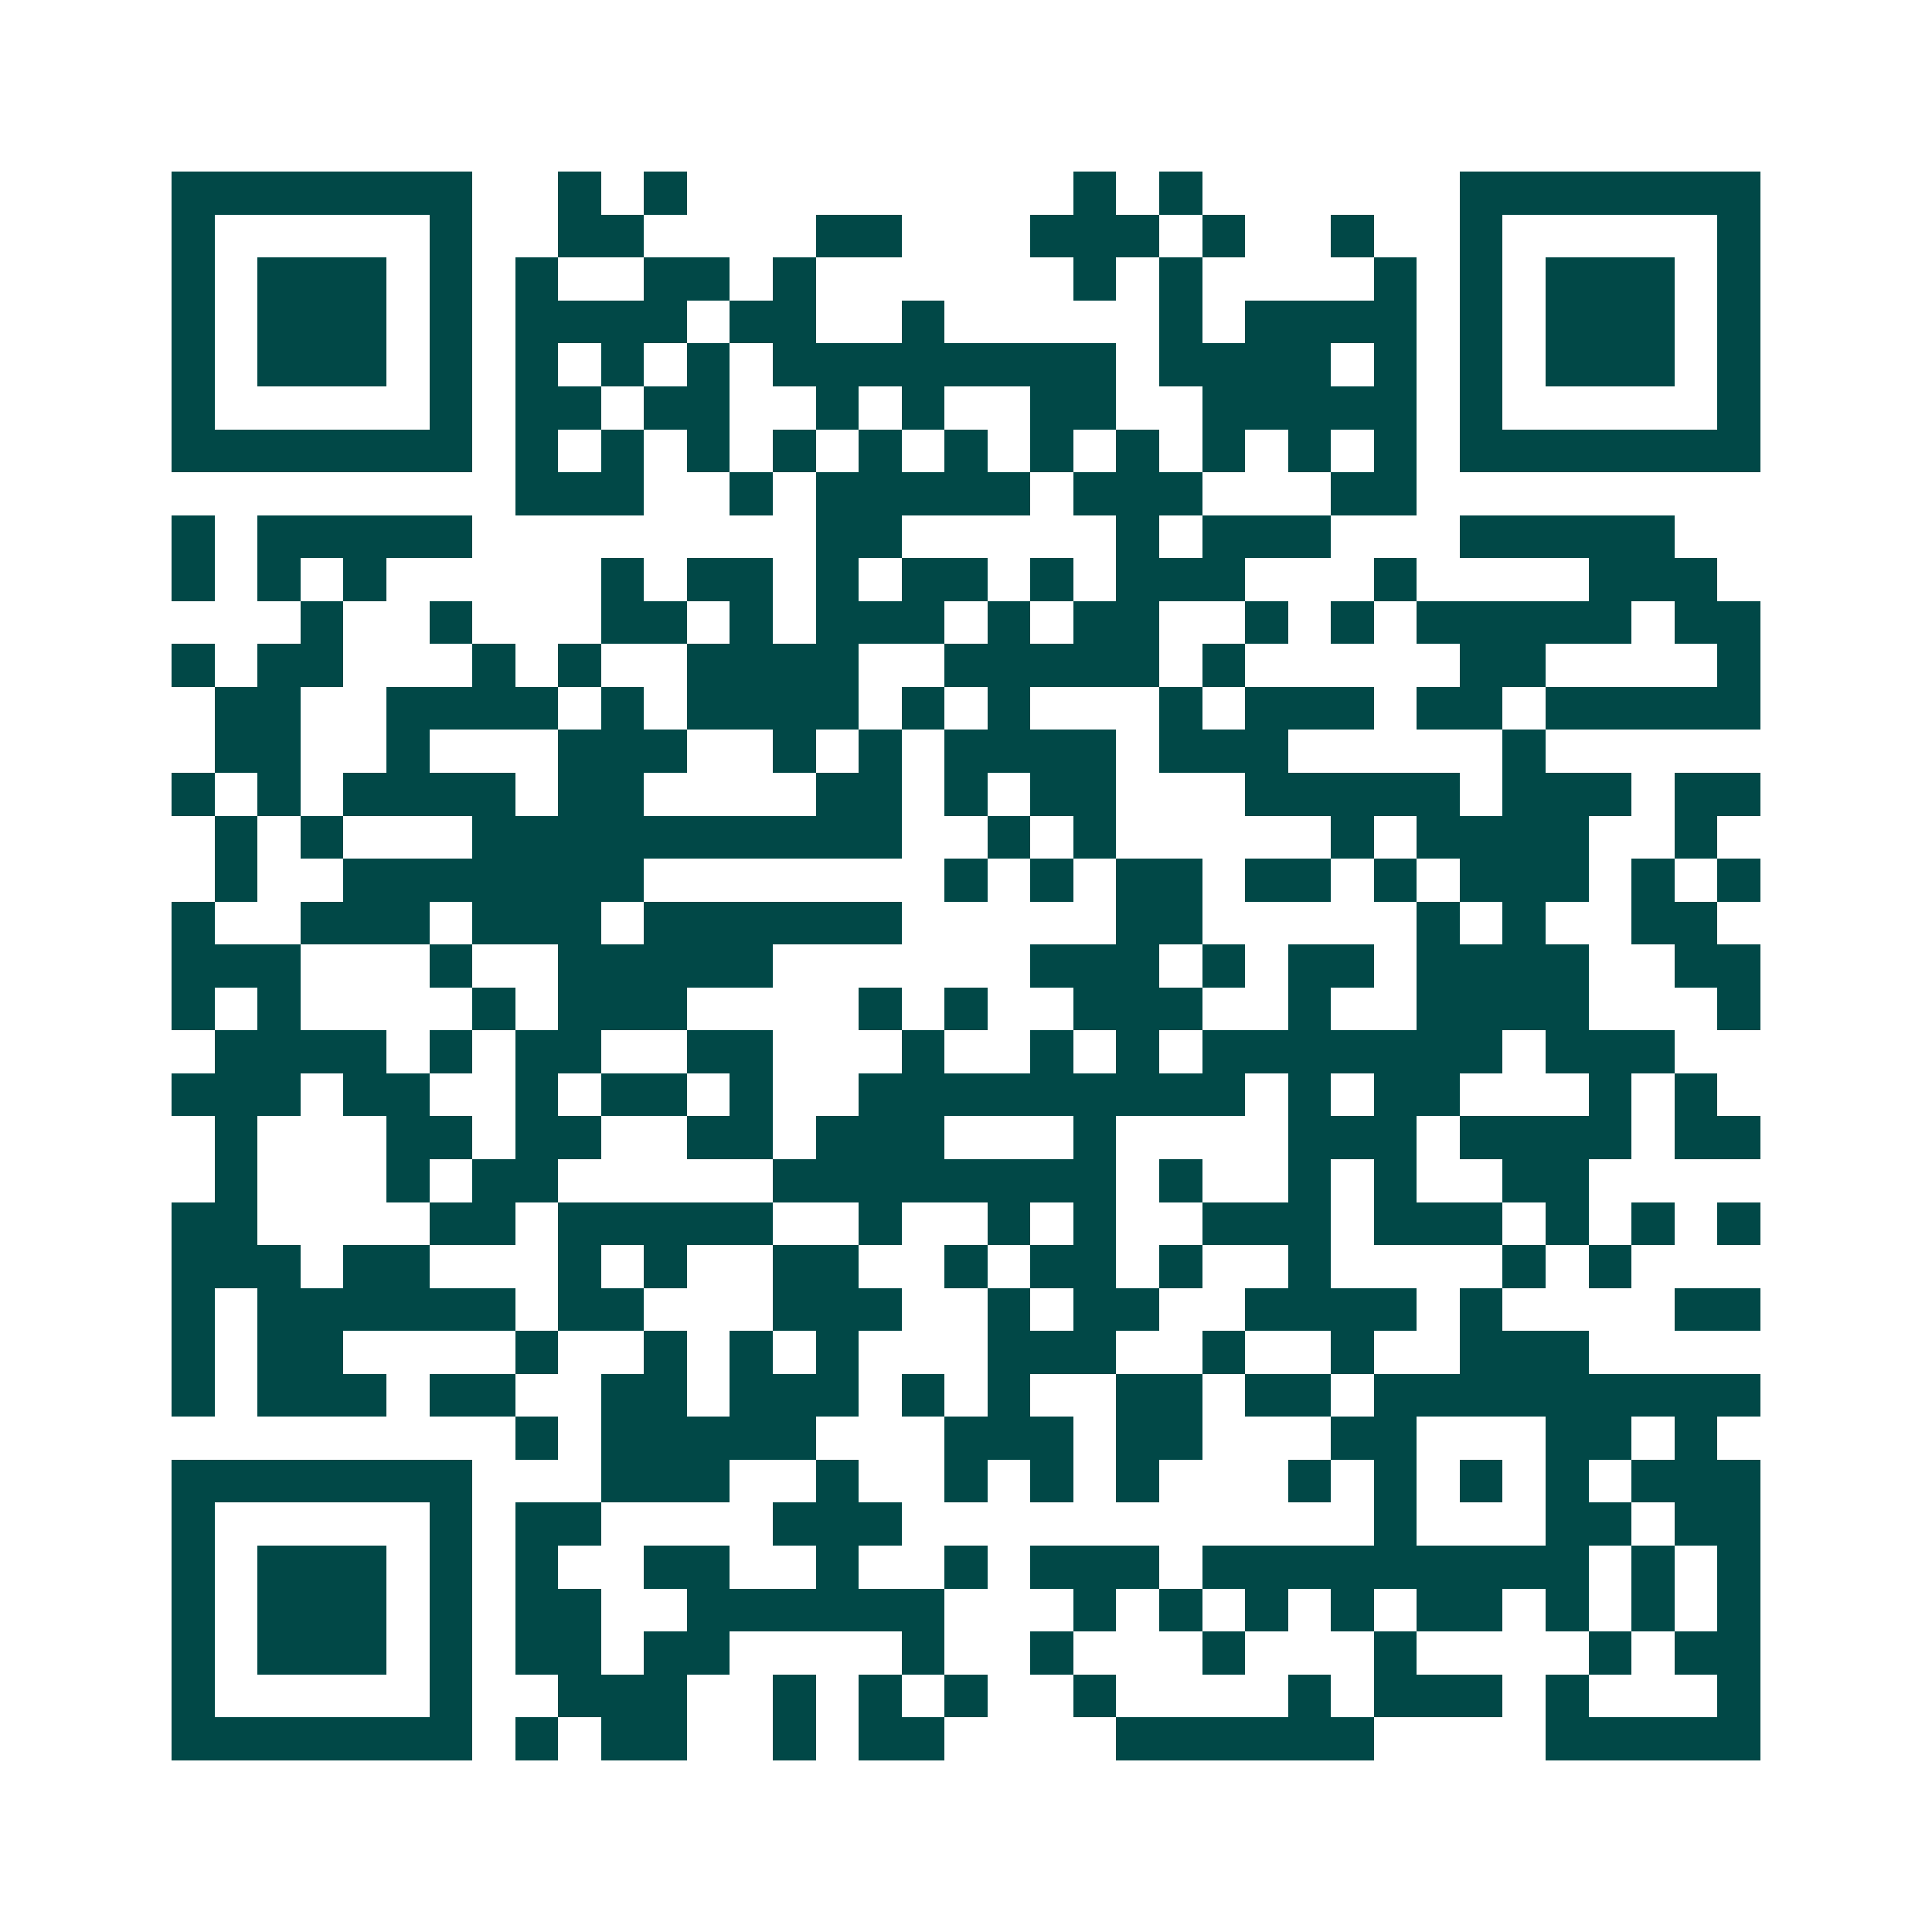 <svg xmlns="http://www.w3.org/2000/svg" width="200" height="200" viewBox="0 0 45 45" shape-rendering="crispEdges"><path fill="#ffffff" d="M0 0h45v45H0z"/><path stroke="#014847" d="M4 4.5h7m2 0h1m1 0h1m9 0h1m1 0h1m6 0h7M4 5.5h1m5 0h1m2 0h2m4 0h2m3 0h3m1 0h1m2 0h1m2 0h1m5 0h1M4 6.5h1m1 0h3m1 0h1m1 0h1m2 0h2m1 0h1m6 0h1m1 0h1m4 0h1m1 0h1m1 0h3m1 0h1M4 7.5h1m1 0h3m1 0h1m1 0h4m1 0h2m2 0h1m5 0h1m1 0h4m1 0h1m1 0h3m1 0h1M4 8.5h1m1 0h3m1 0h1m1 0h1m1 0h1m1 0h1m1 0h8m1 0h4m1 0h1m1 0h1m1 0h3m1 0h1M4 9.5h1m5 0h1m1 0h2m1 0h2m2 0h1m1 0h1m2 0h2m2 0h5m1 0h1m5 0h1M4 10.5h7m1 0h1m1 0h1m1 0h1m1 0h1m1 0h1m1 0h1m1 0h1m1 0h1m1 0h1m1 0h1m1 0h1m1 0h7M12 11.5h3m2 0h1m1 0h5m1 0h3m3 0h2M4 12.5h1m1 0h5m8 0h2m5 0h1m1 0h3m3 0h5M4 13.5h1m1 0h1m1 0h1m5 0h1m1 0h2m1 0h1m1 0h2m1 0h1m1 0h3m3 0h1m4 0h3M7 14.5h1m2 0h1m3 0h2m1 0h1m1 0h3m1 0h1m1 0h2m2 0h1m1 0h1m1 0h5m1 0h2M4 15.5h1m1 0h2m3 0h1m1 0h1m2 0h4m2 0h5m1 0h1m5 0h2m4 0h1M5 16.5h2m2 0h4m1 0h1m1 0h4m1 0h1m1 0h1m3 0h1m1 0h3m1 0h2m1 0h5M5 17.5h2m2 0h1m3 0h3m2 0h1m1 0h1m1 0h4m1 0h3m5 0h1M4 18.5h1m1 0h1m1 0h4m1 0h2m4 0h2m1 0h1m1 0h2m3 0h5m1 0h3m1 0h2M5 19.5h1m1 0h1m3 0h10m2 0h1m1 0h1m5 0h1m1 0h4m2 0h1M5 20.5h1m2 0h7m7 0h1m1 0h1m1 0h2m1 0h2m1 0h1m1 0h3m1 0h1m1 0h1M4 21.5h1m2 0h3m1 0h3m1 0h6m5 0h2m5 0h1m1 0h1m2 0h2M4 22.5h3m3 0h1m2 0h5m6 0h3m1 0h1m1 0h2m1 0h4m2 0h2M4 23.5h1m1 0h1m4 0h1m1 0h3m4 0h1m1 0h1m2 0h3m2 0h1m2 0h4m3 0h1M5 24.5h4m1 0h1m1 0h2m2 0h2m3 0h1m2 0h1m1 0h1m1 0h7m1 0h3M4 25.5h3m1 0h2m2 0h1m1 0h2m1 0h1m2 0h9m1 0h1m1 0h2m3 0h1m1 0h1M5 26.5h1m3 0h2m1 0h2m2 0h2m1 0h3m3 0h1m4 0h3m1 0h4m1 0h2M5 27.5h1m3 0h1m1 0h2m5 0h8m1 0h1m2 0h1m1 0h1m2 0h2M4 28.5h2m4 0h2m1 0h5m2 0h1m2 0h1m1 0h1m2 0h3m1 0h3m1 0h1m1 0h1m1 0h1M4 29.5h3m1 0h2m3 0h1m1 0h1m2 0h2m2 0h1m1 0h2m1 0h1m2 0h1m4 0h1m1 0h1M4 30.5h1m1 0h6m1 0h2m3 0h3m2 0h1m1 0h2m2 0h4m1 0h1m4 0h2M4 31.5h1m1 0h2m4 0h1m2 0h1m1 0h1m1 0h1m3 0h3m2 0h1m2 0h1m2 0h3M4 32.5h1m1 0h3m1 0h2m2 0h2m1 0h3m1 0h1m1 0h1m2 0h2m1 0h2m1 0h9M12 33.5h1m1 0h5m3 0h3m1 0h2m3 0h2m3 0h2m1 0h1M4 34.5h7m3 0h3m2 0h1m2 0h1m1 0h1m1 0h1m3 0h1m1 0h1m1 0h1m1 0h1m1 0h3M4 35.5h1m5 0h1m1 0h2m4 0h3m11 0h1m3 0h2m1 0h2M4 36.5h1m1 0h3m1 0h1m1 0h1m2 0h2m2 0h1m2 0h1m1 0h3m1 0h9m1 0h1m1 0h1M4 37.5h1m1 0h3m1 0h1m1 0h2m2 0h6m3 0h1m1 0h1m1 0h1m1 0h1m1 0h2m1 0h1m1 0h1m1 0h1M4 38.5h1m1 0h3m1 0h1m1 0h2m1 0h2m4 0h1m2 0h1m3 0h1m3 0h1m4 0h1m1 0h2M4 39.5h1m5 0h1m2 0h3m2 0h1m1 0h1m1 0h1m2 0h1m4 0h1m1 0h3m1 0h1m3 0h1M4 40.5h7m1 0h1m1 0h2m2 0h1m1 0h2m4 0h6m4 0h5"/></svg>
